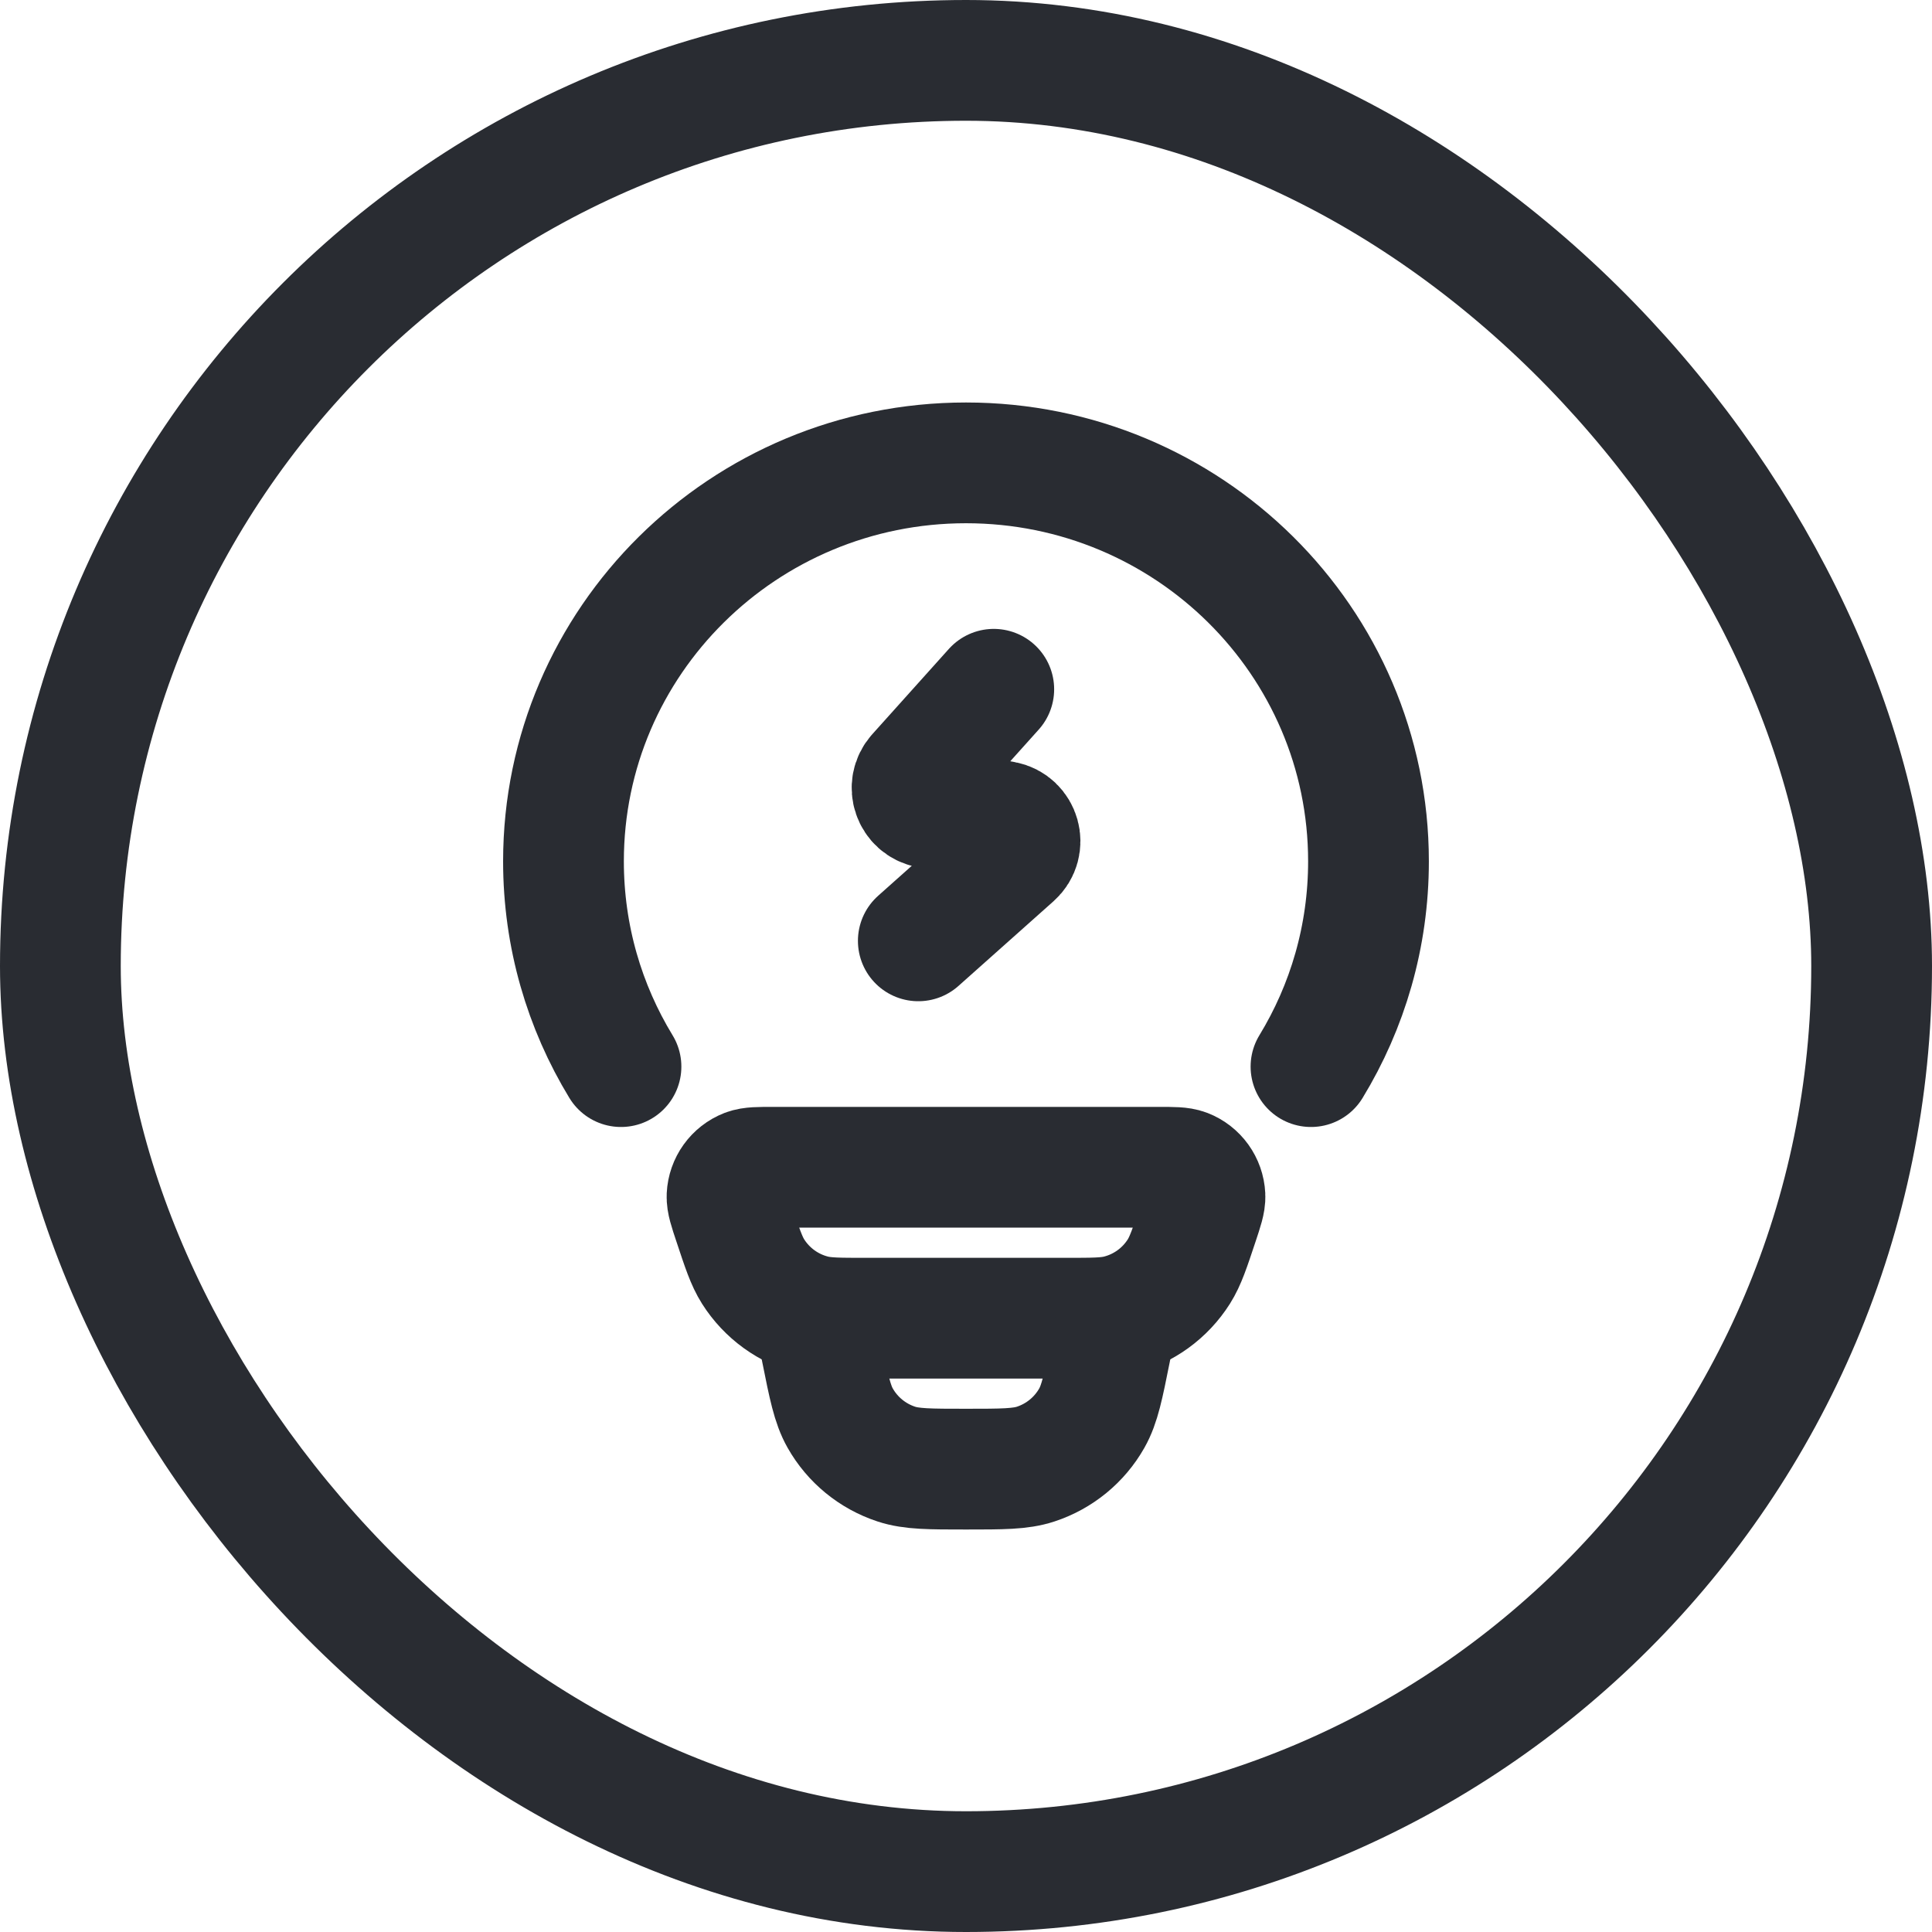 <svg width="64" height="64" viewBox="0 0 64 64" fill="none" xmlns="http://www.w3.org/2000/svg">
<rect x="2" y="2" width="60" height="60" rx="30" stroke="#292C32" stroke-width="4"/>
<path d="M20.571 35.333C19.362 33.347 18.666 31.02 18.666 28.532C18.666 21.242 24.636 15.333 32 15.333C39.364 15.333 45.333 21.242 45.333 28.532C45.333 31.02 44.638 33.347 43.428 35.333" stroke="#292C32" stroke-width="4" stroke-linecap="round"/>
<path d="M24.305 40.497C24.151 40.036 24.075 39.806 24.084 39.619C24.103 39.224 24.352 38.877 24.719 38.734C24.893 38.667 25.135 38.667 25.619 38.667H38.38C38.865 38.667 39.107 38.667 39.28 38.734C39.648 38.877 39.897 39.224 39.916 39.619C39.925 39.806 39.848 40.036 39.695 40.497C39.412 41.349 39.27 41.775 39.052 42.12C38.595 42.843 37.878 43.361 37.051 43.568C36.656 43.667 36.208 43.667 35.313 43.667H28.686C27.791 43.667 27.344 43.667 26.949 43.568C26.121 43.361 25.404 42.843 24.947 42.12C24.729 41.775 24.587 41.349 24.305 40.497Z" stroke="#292C32" stroke-width="4"/>
<path d="M37 43.667L36.785 44.744C36.549 45.923 36.431 46.512 36.167 46.978C35.759 47.698 35.097 48.24 34.311 48.499C33.803 48.667 33.202 48.667 32 48.667C30.798 48.667 30.197 48.667 29.689 48.499C28.903 48.24 28.241 47.698 27.833 46.978C27.569 46.512 27.451 45.923 27.215 44.744L27 43.667" stroke="#292C32" stroke-width="4"/>
<path d="M32.92 22.833L30.384 25.658C30.036 26.046 30.248 26.666 30.761 26.759L33.242 27.21C33.789 27.309 33.981 27.994 33.566 28.364L30.42 31.167" stroke="#292C32" stroke-width="4" stroke-linecap="round" stroke-linejoin="round"/>
</svg>
